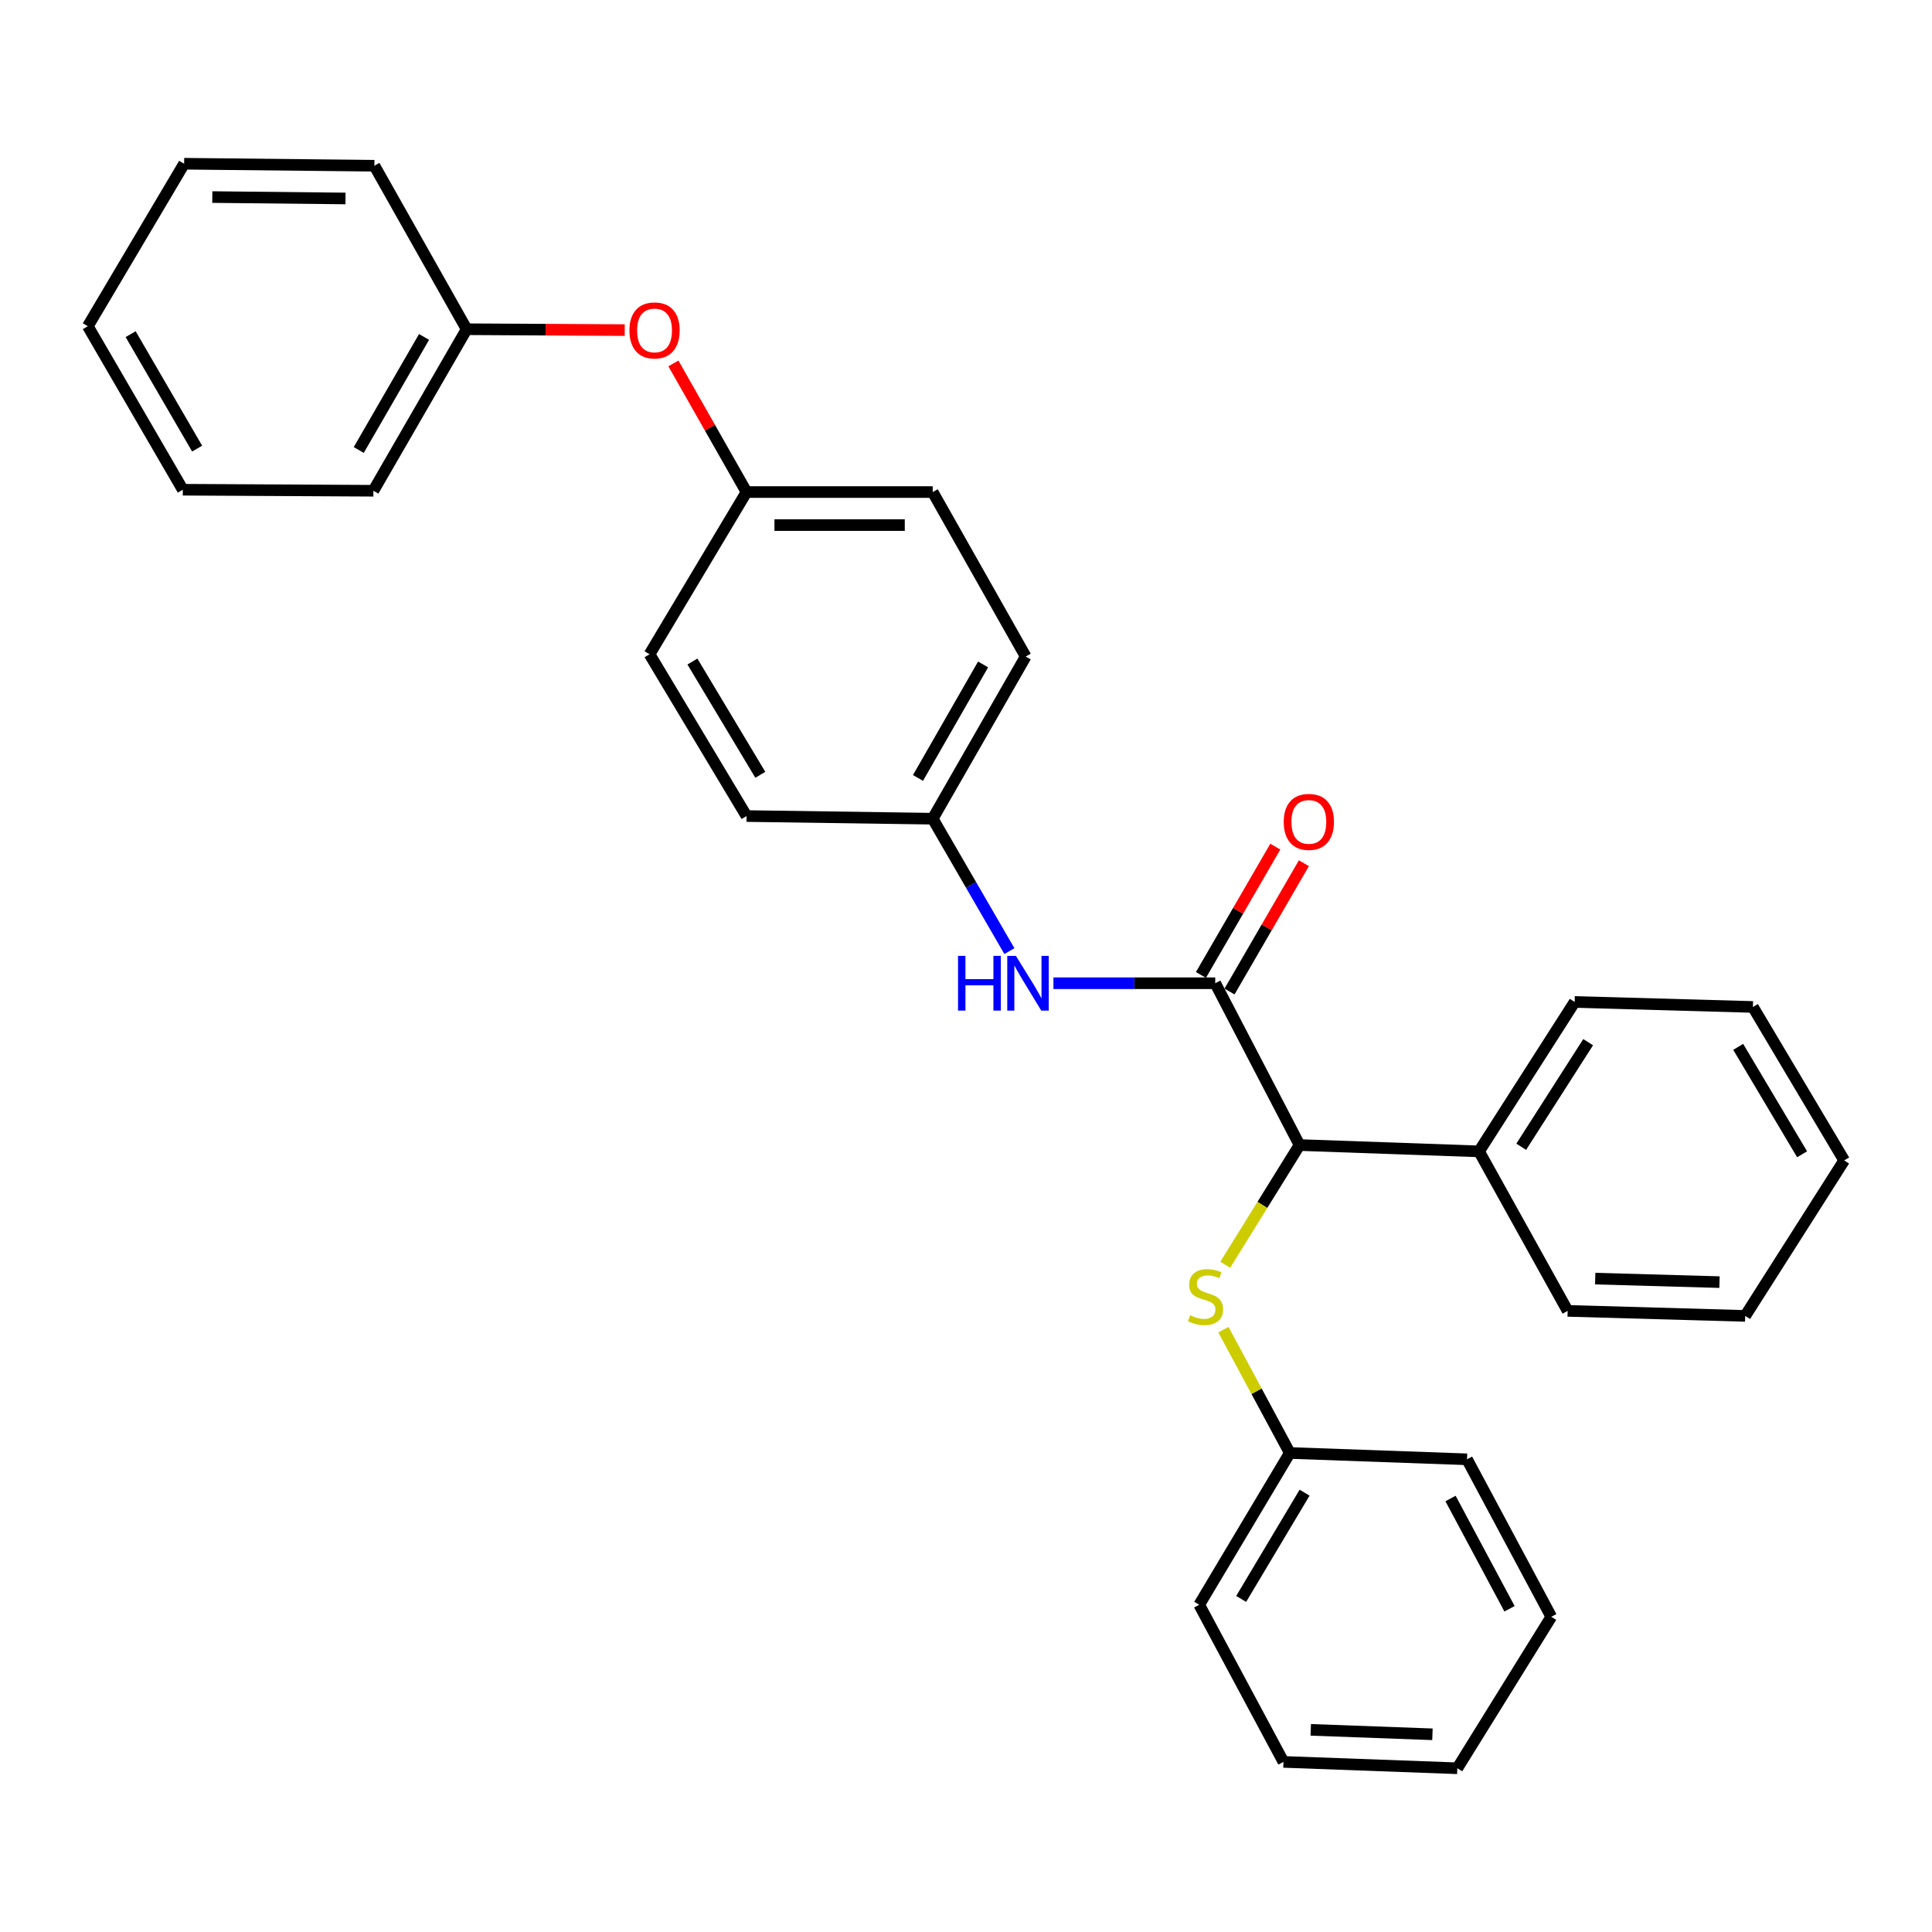 <?xml version='1.0' encoding='iso-8859-1'?>
<svg version='1.1' baseProfile='full'
              xmlns='http://www.w3.org/2000/svg'
                      xmlns:rdkit='http://www.rdkit.org/xml'
                      xmlns:xlink='http://www.w3.org/1999/xlink'
                  xml:space='preserve'
width='1000px' height='1000px' viewBox='0 0 1000 1000'>
<!-- END OF HEADER -->
<rect style='opacity:1.0;fill:#FFFFFF;stroke:none' width='1000' height='1000' x='0' y='0'> </rect>
<path class='bond-0' d='M 629.003,508.921 L 672.628,592.674' style='fill:none;fill-rule:evenodd;stroke:#000000;stroke-width:6px;stroke-linecap:butt;stroke-linejoin:miter;stroke-opacity:1' />
<path class='bond-1' d='M 629.003,508.921 L 587.129,508.921' style='fill:none;fill-rule:evenodd;stroke:#000000;stroke-width:6px;stroke-linecap:butt;stroke-linejoin:miter;stroke-opacity:1' />
<path class='bond-1' d='M 587.129,508.921 L 545.254,508.921' style='fill:none;fill-rule:evenodd;stroke:#0000FF;stroke-width:6px;stroke-linecap:butt;stroke-linejoin:miter;stroke-opacity:1' />
<path class='bond-3' d='M 636.4,513.208 L 655.648,480' style='fill:none;fill-rule:evenodd;stroke:#000000;stroke-width:6px;stroke-linecap:butt;stroke-linejoin:miter;stroke-opacity:1' />
<path class='bond-3' d='M 655.648,480 L 674.896,446.792' style='fill:none;fill-rule:evenodd;stroke:#FF0000;stroke-width:6px;stroke-linecap:butt;stroke-linejoin:miter;stroke-opacity:1' />
<path class='bond-3' d='M 621.605,504.633 L 640.853,471.425' style='fill:none;fill-rule:evenodd;stroke:#000000;stroke-width:6px;stroke-linecap:butt;stroke-linejoin:miter;stroke-opacity:1' />
<path class='bond-3' d='M 640.853,471.425 L 660.101,438.216' style='fill:none;fill-rule:evenodd;stroke:#FF0000;stroke-width:6px;stroke-linecap:butt;stroke-linejoin:miter;stroke-opacity:1' />
<path class='bond-2' d='M 672.628,592.674 L 653.404,623.654' style='fill:none;fill-rule:evenodd;stroke:#000000;stroke-width:6px;stroke-linecap:butt;stroke-linejoin:miter;stroke-opacity:1' />
<path class='bond-2' d='M 653.404,623.654 L 634.18,654.634' style='fill:none;fill-rule:evenodd;stroke:#CCCC00;stroke-width:6px;stroke-linecap:butt;stroke-linejoin:miter;stroke-opacity:1' />
<path class='bond-4' d='M 672.628,592.674 L 765.549,595.952' style='fill:none;fill-rule:evenodd;stroke:#000000;stroke-width:6px;stroke-linecap:butt;stroke-linejoin:miter;stroke-opacity:1' />
<path class='bond-6' d='M 522.465,492.3 L 502.616,458.031' style='fill:none;fill-rule:evenodd;stroke:#0000FF;stroke-width:6px;stroke-linecap:butt;stroke-linejoin:miter;stroke-opacity:1' />
<path class='bond-6' d='M 502.616,458.031 L 482.767,423.761' style='fill:none;fill-rule:evenodd;stroke:#000000;stroke-width:6px;stroke-linecap:butt;stroke-linejoin:miter;stroke-opacity:1' />
<path class='bond-8' d='M 633.238,688.24 L 650.42,720.149' style='fill:none;fill-rule:evenodd;stroke:#CCCC00;stroke-width:6px;stroke-linecap:butt;stroke-linejoin:miter;stroke-opacity:1' />
<path class='bond-8' d='M 650.42,720.149 L 667.602,752.059' style='fill:none;fill-rule:evenodd;stroke:#000000;stroke-width:6px;stroke-linecap:butt;stroke-linejoin:miter;stroke-opacity:1' />
<path class='bond-14' d='M 765.549,595.952 L 815.045,518.611' style='fill:none;fill-rule:evenodd;stroke:#000000;stroke-width:6px;stroke-linecap:butt;stroke-linejoin:miter;stroke-opacity:1' />
<path class='bond-14' d='M 787.377,593.568 L 822.024,539.43' style='fill:none;fill-rule:evenodd;stroke:#000000;stroke-width:6px;stroke-linecap:butt;stroke-linejoin:miter;stroke-opacity:1' />
<path class='bond-15' d='M 765.549,595.952 L 811.416,678.508' style='fill:none;fill-rule:evenodd;stroke:#000000;stroke-width:6px;stroke-linecap:butt;stroke-linejoin:miter;stroke-opacity:1' />
<path class='bond-5' d='M 348.551,188.111 L 367.474,221.399' style='fill:none;fill-rule:evenodd;stroke:#FF0000;stroke-width:6px;stroke-linecap:butt;stroke-linejoin:miter;stroke-opacity:1' />
<path class='bond-5' d='M 367.474,221.399 L 386.397,254.686' style='fill:none;fill-rule:evenodd;stroke:#000000;stroke-width:6px;stroke-linecap:butt;stroke-linejoin:miter;stroke-opacity:1' />
<path class='bond-9' d='M 323.36,170.858 L 282.449,170.634' style='fill:none;fill-rule:evenodd;stroke:#FF0000;stroke-width:6px;stroke-linecap:butt;stroke-linejoin:miter;stroke-opacity:1' />
<path class='bond-9' d='M 282.449,170.634 L 241.538,170.41' style='fill:none;fill-rule:evenodd;stroke:#000000;stroke-width:6px;stroke-linecap:butt;stroke-linejoin:miter;stroke-opacity:1' />
<path class='bond-10' d='M 482.767,423.761 L 530.895,339.827' style='fill:none;fill-rule:evenodd;stroke:#000000;stroke-width:6px;stroke-linecap:butt;stroke-linejoin:miter;stroke-opacity:1' />
<path class='bond-10' d='M 475.151,402.665 L 508.841,343.911' style='fill:none;fill-rule:evenodd;stroke:#000000;stroke-width:6px;stroke-linecap:butt;stroke-linejoin:miter;stroke-opacity:1' />
<path class='bond-11' d='M 482.767,423.761 L 386.397,422.384' style='fill:none;fill-rule:evenodd;stroke:#000000;stroke-width:6px;stroke-linecap:butt;stroke-linejoin:miter;stroke-opacity:1' />
<path class='bond-7' d='M 386.397,254.686 L 336.198,338.639' style='fill:none;fill-rule:evenodd;stroke:#000000;stroke-width:6px;stroke-linecap:butt;stroke-linejoin:miter;stroke-opacity:1' />
<path class='bond-29' d='M 386.397,254.686 L 482.767,254.686' style='fill:none;fill-rule:evenodd;stroke:#000000;stroke-width:6px;stroke-linecap:butt;stroke-linejoin:miter;stroke-opacity:1' />
<path class='bond-29' d='M 400.852,271.787 L 468.311,271.787' style='fill:none;fill-rule:evenodd;stroke:#000000;stroke-width:6px;stroke-linecap:butt;stroke-linejoin:miter;stroke-opacity:1' />
<path class='bond-16' d='M 667.602,752.059 L 620.709,830.625' style='fill:none;fill-rule:evenodd;stroke:#000000;stroke-width:6px;stroke-linecap:butt;stroke-linejoin:miter;stroke-opacity:1' />
<path class='bond-16' d='M 675.252,772.608 L 642.427,827.604' style='fill:none;fill-rule:evenodd;stroke:#000000;stroke-width:6px;stroke-linecap:butt;stroke-linejoin:miter;stroke-opacity:1' />
<path class='bond-17' d='M 667.602,752.059 L 759.326,755.336' style='fill:none;fill-rule:evenodd;stroke:#000000;stroke-width:6px;stroke-linecap:butt;stroke-linejoin:miter;stroke-opacity:1' />
<path class='bond-18' d='M 241.538,170.41 L 193.258,254.012' style='fill:none;fill-rule:evenodd;stroke:#000000;stroke-width:6px;stroke-linecap:butt;stroke-linejoin:miter;stroke-opacity:1' />
<path class='bond-18' d='M 219.488,174.399 L 185.692,232.92' style='fill:none;fill-rule:evenodd;stroke:#000000;stroke-width:6px;stroke-linecap:butt;stroke-linejoin:miter;stroke-opacity:1' />
<path class='bond-19' d='M 241.538,170.41 L 193.781,85.783' style='fill:none;fill-rule:evenodd;stroke:#000000;stroke-width:6px;stroke-linecap:butt;stroke-linejoin:miter;stroke-opacity:1' />
<path class='bond-13' d='M 530.895,339.827 L 482.767,254.686' style='fill:none;fill-rule:evenodd;stroke:#000000;stroke-width:6px;stroke-linecap:butt;stroke-linejoin:miter;stroke-opacity:1' />
<path class='bond-12' d='M 386.397,422.384 L 336.198,338.639' style='fill:none;fill-rule:evenodd;stroke:#000000;stroke-width:6px;stroke-linecap:butt;stroke-linejoin:miter;stroke-opacity:1' />
<path class='bond-12' d='M 393.534,401.03 L 358.395,342.409' style='fill:none;fill-rule:evenodd;stroke:#000000;stroke-width:6px;stroke-linecap:butt;stroke-linejoin:miter;stroke-opacity:1' />
<path class='bond-21' d='M 815.045,518.611 L 907.301,521.195' style='fill:none;fill-rule:evenodd;stroke:#000000;stroke-width:6px;stroke-linecap:butt;stroke-linejoin:miter;stroke-opacity:1' />
<path class='bond-20' d='M 811.416,678.508 L 903.311,681.111' style='fill:none;fill-rule:evenodd;stroke:#000000;stroke-width:6px;stroke-linecap:butt;stroke-linejoin:miter;stroke-opacity:1' />
<path class='bond-20' d='M 825.684,661.805 L 890.011,663.627' style='fill:none;fill-rule:evenodd;stroke:#000000;stroke-width:6px;stroke-linecap:butt;stroke-linejoin:miter;stroke-opacity:1' />
<path class='bond-23' d='M 620.709,830.625 L 664.315,911.956' style='fill:none;fill-rule:evenodd;stroke:#000000;stroke-width:6px;stroke-linecap:butt;stroke-linejoin:miter;stroke-opacity:1' />
<path class='bond-25' d='M 759.326,755.336 L 802.942,836.857' style='fill:none;fill-rule:evenodd;stroke:#000000;stroke-width:6px;stroke-linecap:butt;stroke-linejoin:miter;stroke-opacity:1' />
<path class='bond-25' d='M 750.791,775.631 L 781.321,832.696' style='fill:none;fill-rule:evenodd;stroke:#000000;stroke-width:6px;stroke-linecap:butt;stroke-linejoin:miter;stroke-opacity:1' />
<path class='bond-24' d='M 193.258,254.012 L 94.618,253.48' style='fill:none;fill-rule:evenodd;stroke:#000000;stroke-width:6px;stroke-linecap:butt;stroke-linejoin:miter;stroke-opacity:1' />
<path class='bond-22' d='M 193.781,85.783 L 95.302,84.747' style='fill:none;fill-rule:evenodd;stroke:#000000;stroke-width:6px;stroke-linecap:butt;stroke-linejoin:miter;stroke-opacity:1' />
<path class='bond-22' d='M 178.829,102.727 L 109.894,102.002' style='fill:none;fill-rule:evenodd;stroke:#000000;stroke-width:6px;stroke-linecap:butt;stroke-linejoin:miter;stroke-opacity:1' />
<path class='bond-26' d='M 903.311,681.111 L 954.545,600.626' style='fill:none;fill-rule:evenodd;stroke:#000000;stroke-width:6px;stroke-linecap:butt;stroke-linejoin:miter;stroke-opacity:1' />
<path class='bond-30' d='M 907.301,521.195 L 954.545,600.626' style='fill:none;fill-rule:evenodd;stroke:#000000;stroke-width:6px;stroke-linecap:butt;stroke-linejoin:miter;stroke-opacity:1' />
<path class='bond-30' d='M 899.691,541.851 L 932.762,597.453' style='fill:none;fill-rule:evenodd;stroke:#000000;stroke-width:6px;stroke-linecap:butt;stroke-linejoin:miter;stroke-opacity:1' />
<path class='bond-28' d='M 95.302,84.747 L 45.455,168.852' style='fill:none;fill-rule:evenodd;stroke:#000000;stroke-width:6px;stroke-linecap:butt;stroke-linejoin:miter;stroke-opacity:1' />
<path class='bond-31' d='M 664.315,911.956 L 754.301,915.253' style='fill:none;fill-rule:evenodd;stroke:#000000;stroke-width:6px;stroke-linecap:butt;stroke-linejoin:miter;stroke-opacity:1' />
<path class='bond-31' d='M 678.439,895.362 L 741.429,897.669' style='fill:none;fill-rule:evenodd;stroke:#000000;stroke-width:6px;stroke-linecap:butt;stroke-linejoin:miter;stroke-opacity:1' />
<path class='bond-32' d='M 94.618,253.48 L 45.455,168.852' style='fill:none;fill-rule:evenodd;stroke:#000000;stroke-width:6px;stroke-linecap:butt;stroke-linejoin:miter;stroke-opacity:1' />
<path class='bond-32' d='M 102.03,232.196 L 67.615,172.957' style='fill:none;fill-rule:evenodd;stroke:#000000;stroke-width:6px;stroke-linecap:butt;stroke-linejoin:miter;stroke-opacity:1' />
<path class='bond-27' d='M 802.942,836.857 L 754.301,915.253' style='fill:none;fill-rule:evenodd;stroke:#000000;stroke-width:6px;stroke-linecap:butt;stroke-linejoin:miter;stroke-opacity:1' />
<path  class='atom-2' d='M 495.872 494.761
L 499.712 494.761
L 499.712 506.801
L 514.192 506.801
L 514.192 494.761
L 518.032 494.761
L 518.032 523.081
L 514.192 523.081
L 514.192 510.001
L 499.712 510.001
L 499.712 523.081
L 495.872 523.081
L 495.872 494.761
' fill='#0000FF'/>
<path  class='atom-2' d='M 525.832 494.761
L 535.112 509.761
Q 536.032 511.241, 537.512 513.921
Q 538.992 516.601, 539.072 516.761
L 539.072 494.761
L 542.832 494.761
L 542.832 523.081
L 538.952 523.081
L 528.992 506.681
Q 527.832 504.761, 526.592 502.561
Q 525.392 500.361, 525.032 499.681
L 525.032 523.081
L 521.352 523.081
L 521.352 494.761
L 525.832 494.761
' fill='#0000FF'/>
<path  class='atom-3' d='M 615.987 680.78
Q 616.307 680.9, 617.627 681.46
Q 618.947 682.02, 620.387 682.38
Q 621.867 682.7, 623.307 682.7
Q 625.987 682.7, 627.547 681.42
Q 629.107 680.1, 629.107 677.82
Q 629.107 676.26, 628.307 675.3
Q 627.547 674.34, 626.347 673.82
Q 625.147 673.3, 623.147 672.7
Q 620.627 671.94, 619.107 671.22
Q 617.627 670.5, 616.547 668.98
Q 615.507 667.46, 615.507 664.9
Q 615.507 661.34, 617.907 659.14
Q 620.347 656.94, 625.147 656.94
Q 628.427 656.94, 632.147 658.5
L 631.227 661.58
Q 627.827 660.18, 625.267 660.18
Q 622.507 660.18, 620.987 661.34
Q 619.467 662.46, 619.507 664.42
Q 619.507 665.94, 620.267 666.86
Q 621.067 667.78, 622.187 668.3
Q 623.347 668.82, 625.267 669.42
Q 627.827 670.22, 629.347 671.02
Q 630.867 671.82, 631.947 673.46
Q 633.067 675.06, 633.067 677.82
Q 633.067 681.74, 630.427 683.86
Q 627.827 685.94, 623.467 685.94
Q 620.947 685.94, 619.027 685.38
Q 617.147 684.86, 614.907 683.94
L 615.987 680.78
' fill='#CCCC00'/>
<path  class='atom-4' d='M 664.454 425.409
Q 664.454 418.609, 667.814 414.809
Q 671.174 411.009, 677.454 411.009
Q 683.734 411.009, 687.094 414.809
Q 690.454 418.609, 690.454 425.409
Q 690.454 432.289, 687.054 436.209
Q 683.654 440.089, 677.454 440.089
Q 671.214 440.089, 667.814 436.209
Q 664.454 432.329, 664.454 425.409
M 677.454 436.889
Q 681.774 436.889, 684.094 434.009
Q 686.454 431.089, 686.454 425.409
Q 686.454 419.849, 684.094 417.049
Q 681.774 414.209, 677.454 414.209
Q 673.134 414.209, 670.774 417.009
Q 668.454 419.809, 668.454 425.409
Q 668.454 431.129, 670.774 434.009
Q 673.134 436.889, 677.454 436.889
' fill='#FF0000'/>
<path  class='atom-6' d='M 325.792 171.022
Q 325.792 164.222, 329.152 160.422
Q 332.512 156.622, 338.792 156.622
Q 345.072 156.622, 348.432 160.422
Q 351.792 164.222, 351.792 171.022
Q 351.792 177.902, 348.392 181.822
Q 344.992 185.702, 338.792 185.702
Q 332.552 185.702, 329.152 181.822
Q 325.792 177.942, 325.792 171.022
M 338.792 182.502
Q 343.112 182.502, 345.432 179.622
Q 347.792 176.702, 347.792 171.022
Q 347.792 165.462, 345.432 162.662
Q 343.112 159.822, 338.792 159.822
Q 334.472 159.822, 332.112 162.622
Q 329.792 165.422, 329.792 171.022
Q 329.792 176.742, 332.112 179.622
Q 334.472 182.502, 338.792 182.502
' fill='#FF0000'/>
</svg>
